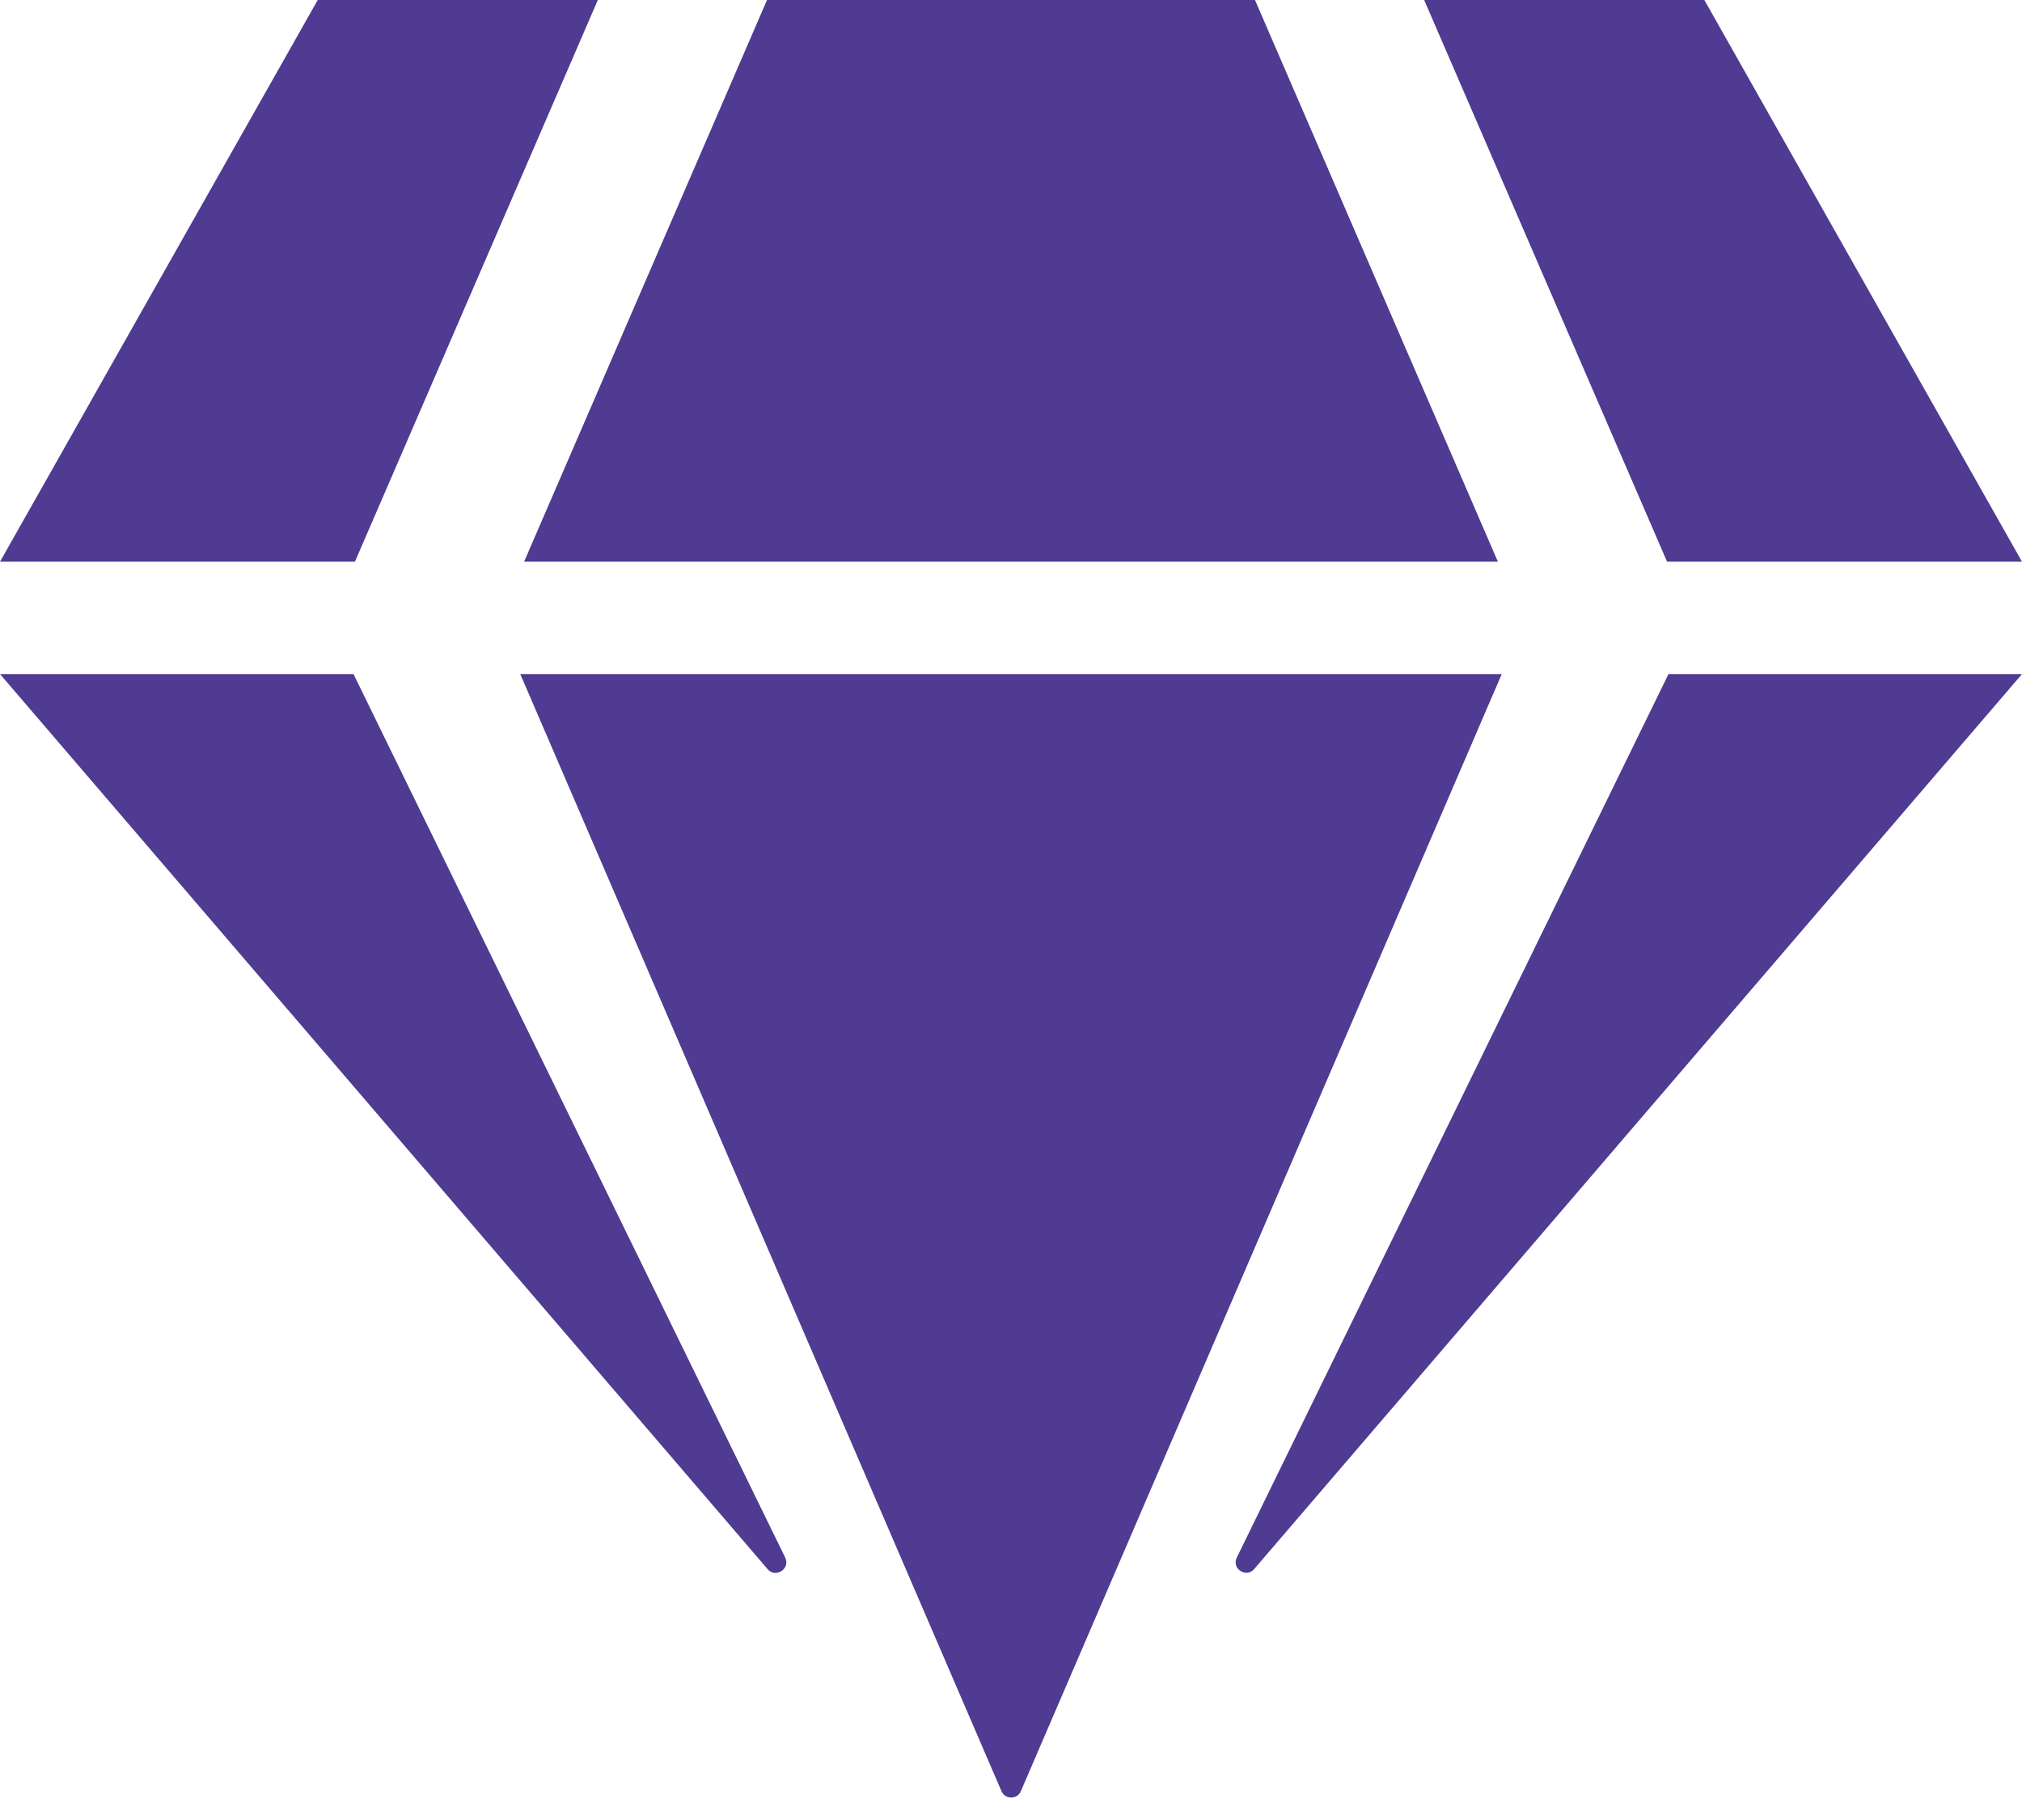 <svg xmlns="http://www.w3.org/2000/svg" width="30" height="27" viewBox="0 0 30 27" fill="none"><path d="M25.287 0L30 8.333H24.734L21.13 0H25.287ZM18.62 0L22.224 8.333H7.776L11.38 0H18.62ZM4.714 0H8.87L5.266 8.333H0L4.714 0ZM0 10H5.245L11.651 23.109C11.729 23.271 11.51 23.417 11.391 23.281L0 10ZM7.719 10H22.281L15.146 26.573C15.094 26.698 14.912 26.698 14.859 26.573L7.719 10ZM18.349 23.109L24.755 10H30L18.609 23.276C18.49 23.417 18.271 23.271 18.349 23.109Z" fill="#4F3B91"></path></svg>